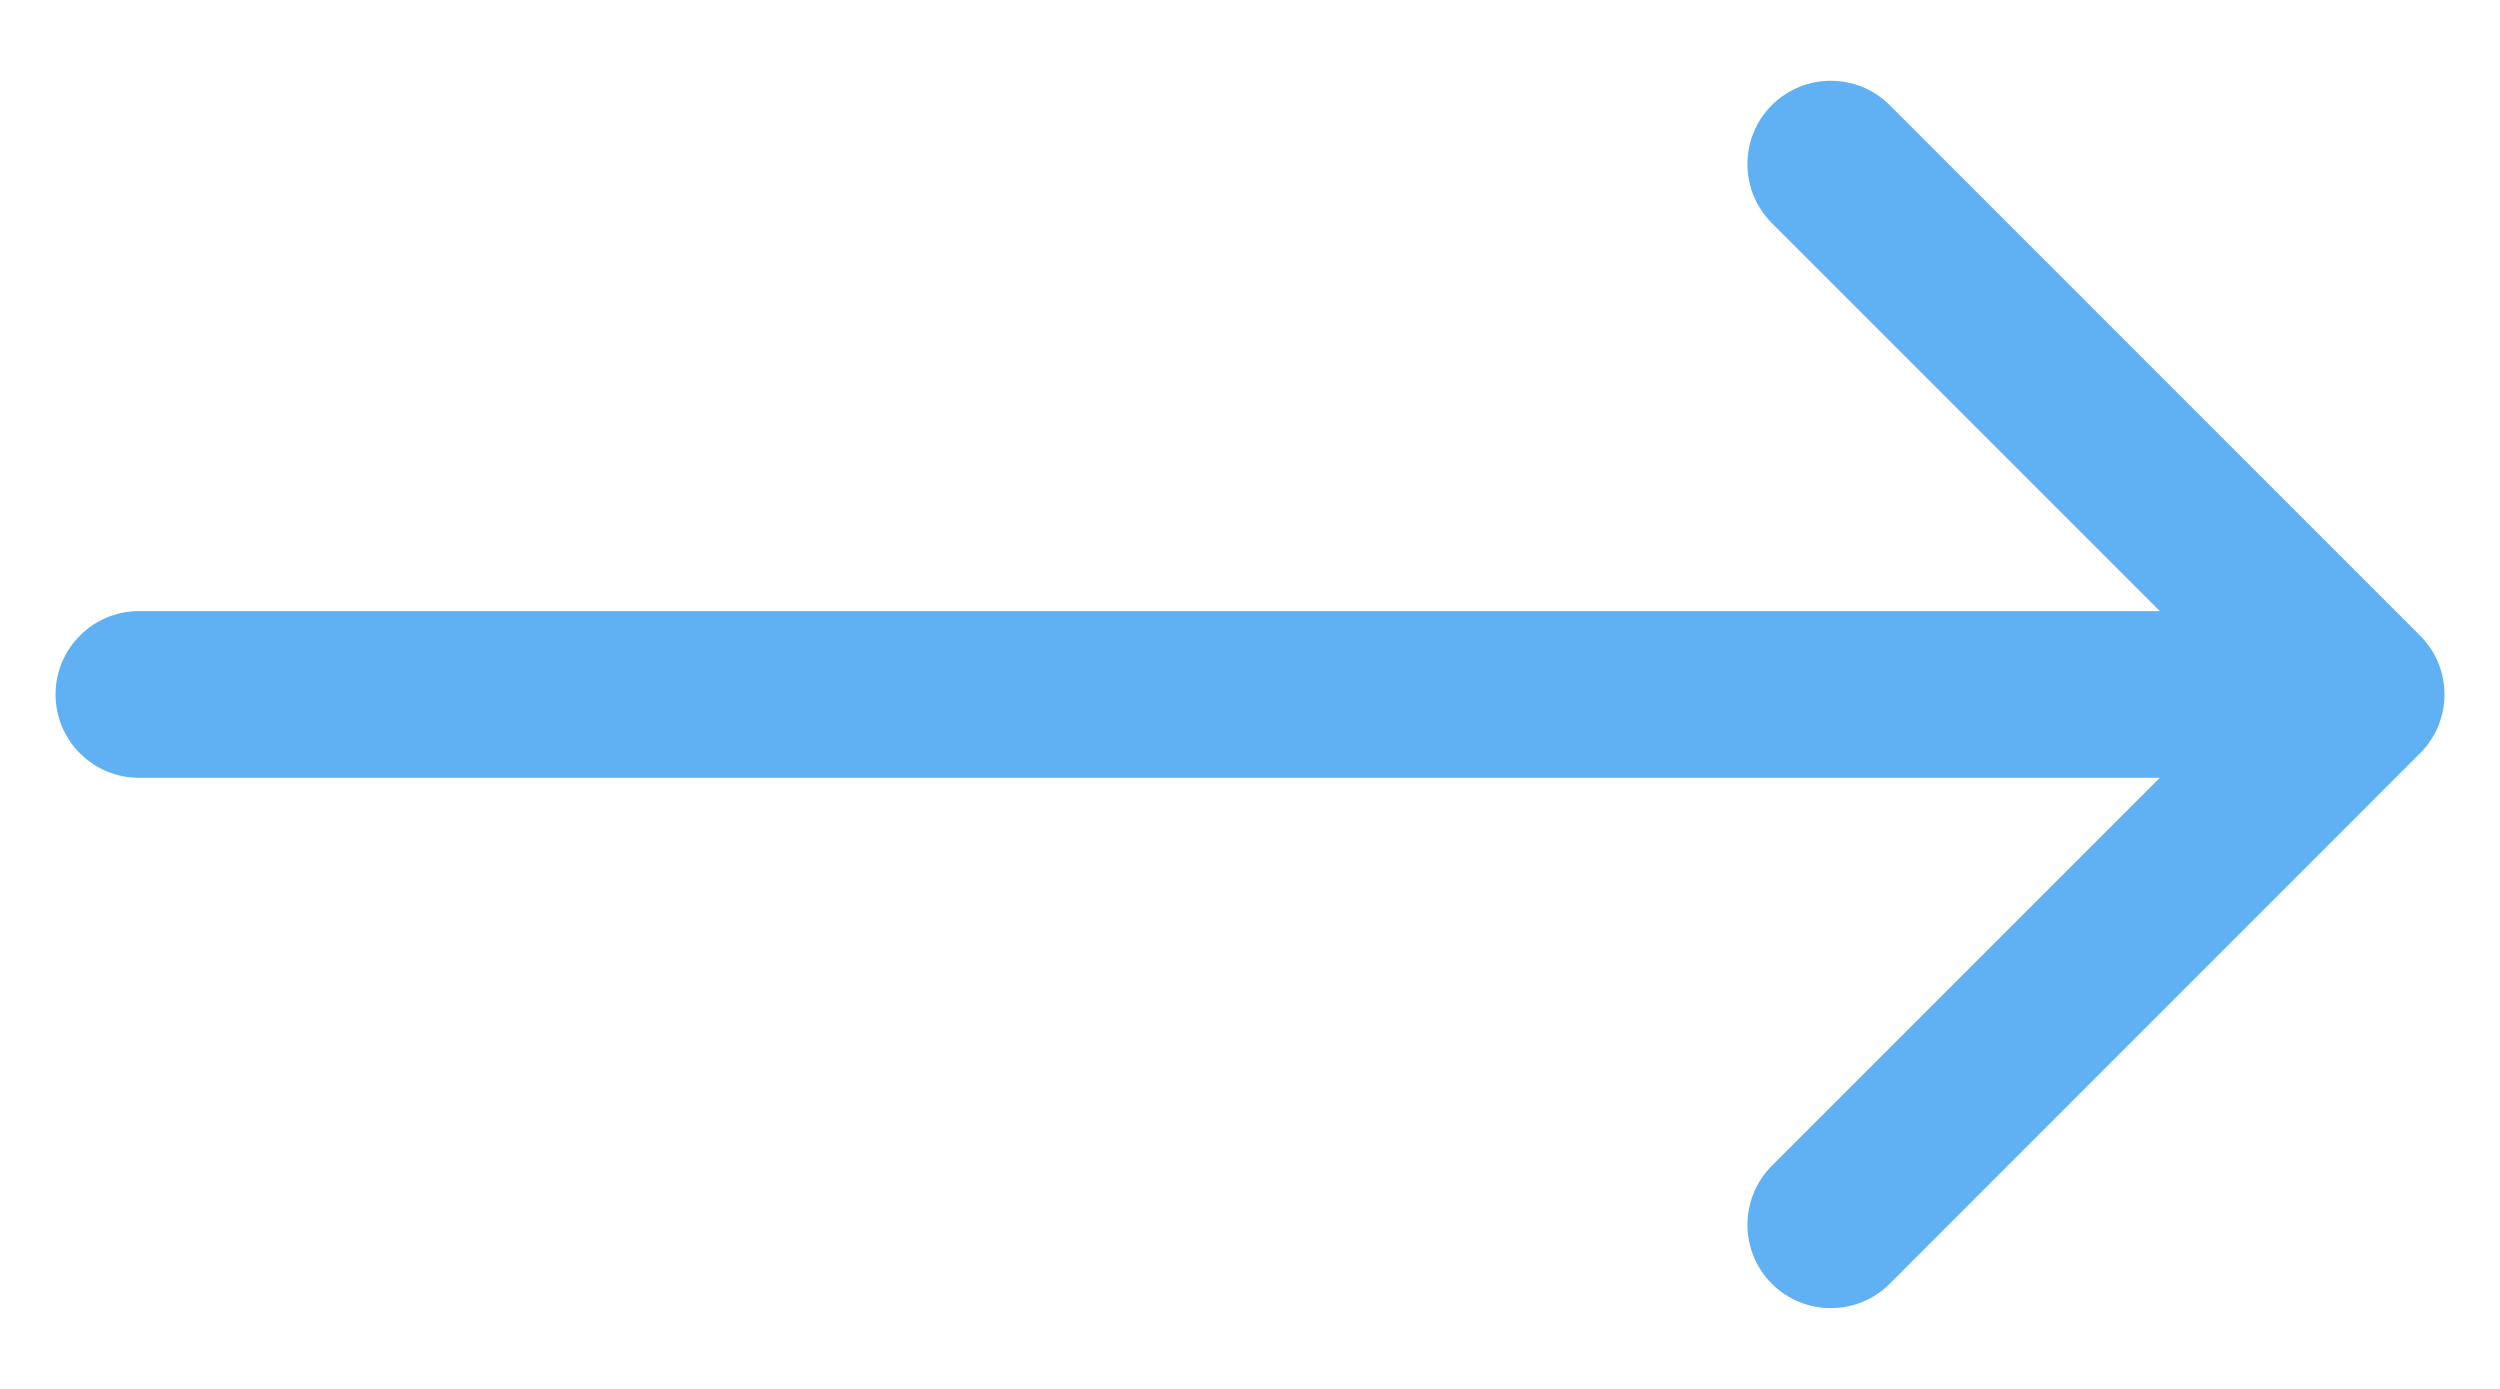 <svg width="18" height="10" viewBox="0 0 18 10" fill="none" xmlns="http://www.w3.org/2000/svg">
<path d="M1 4.4C0.669 4.4 0.4 4.669 0.4 5C0.4 5.331 0.669 5.6 1 5.6V4.4ZM17.424 5.424C17.659 5.19 17.659 4.81 17.424 4.576L13.606 0.757C13.372 0.523 12.992 0.523 12.757 0.757C12.523 0.992 12.523 1.372 12.757 1.606L16.151 5L12.757 8.394C12.523 8.628 12.523 9.008 12.757 9.243C12.992 9.477 13.372 9.477 13.606 9.243L17.424 5.424ZM1 5.6H17V4.4H1V5.6Z" fill="#60B0F4"/>
</svg>

